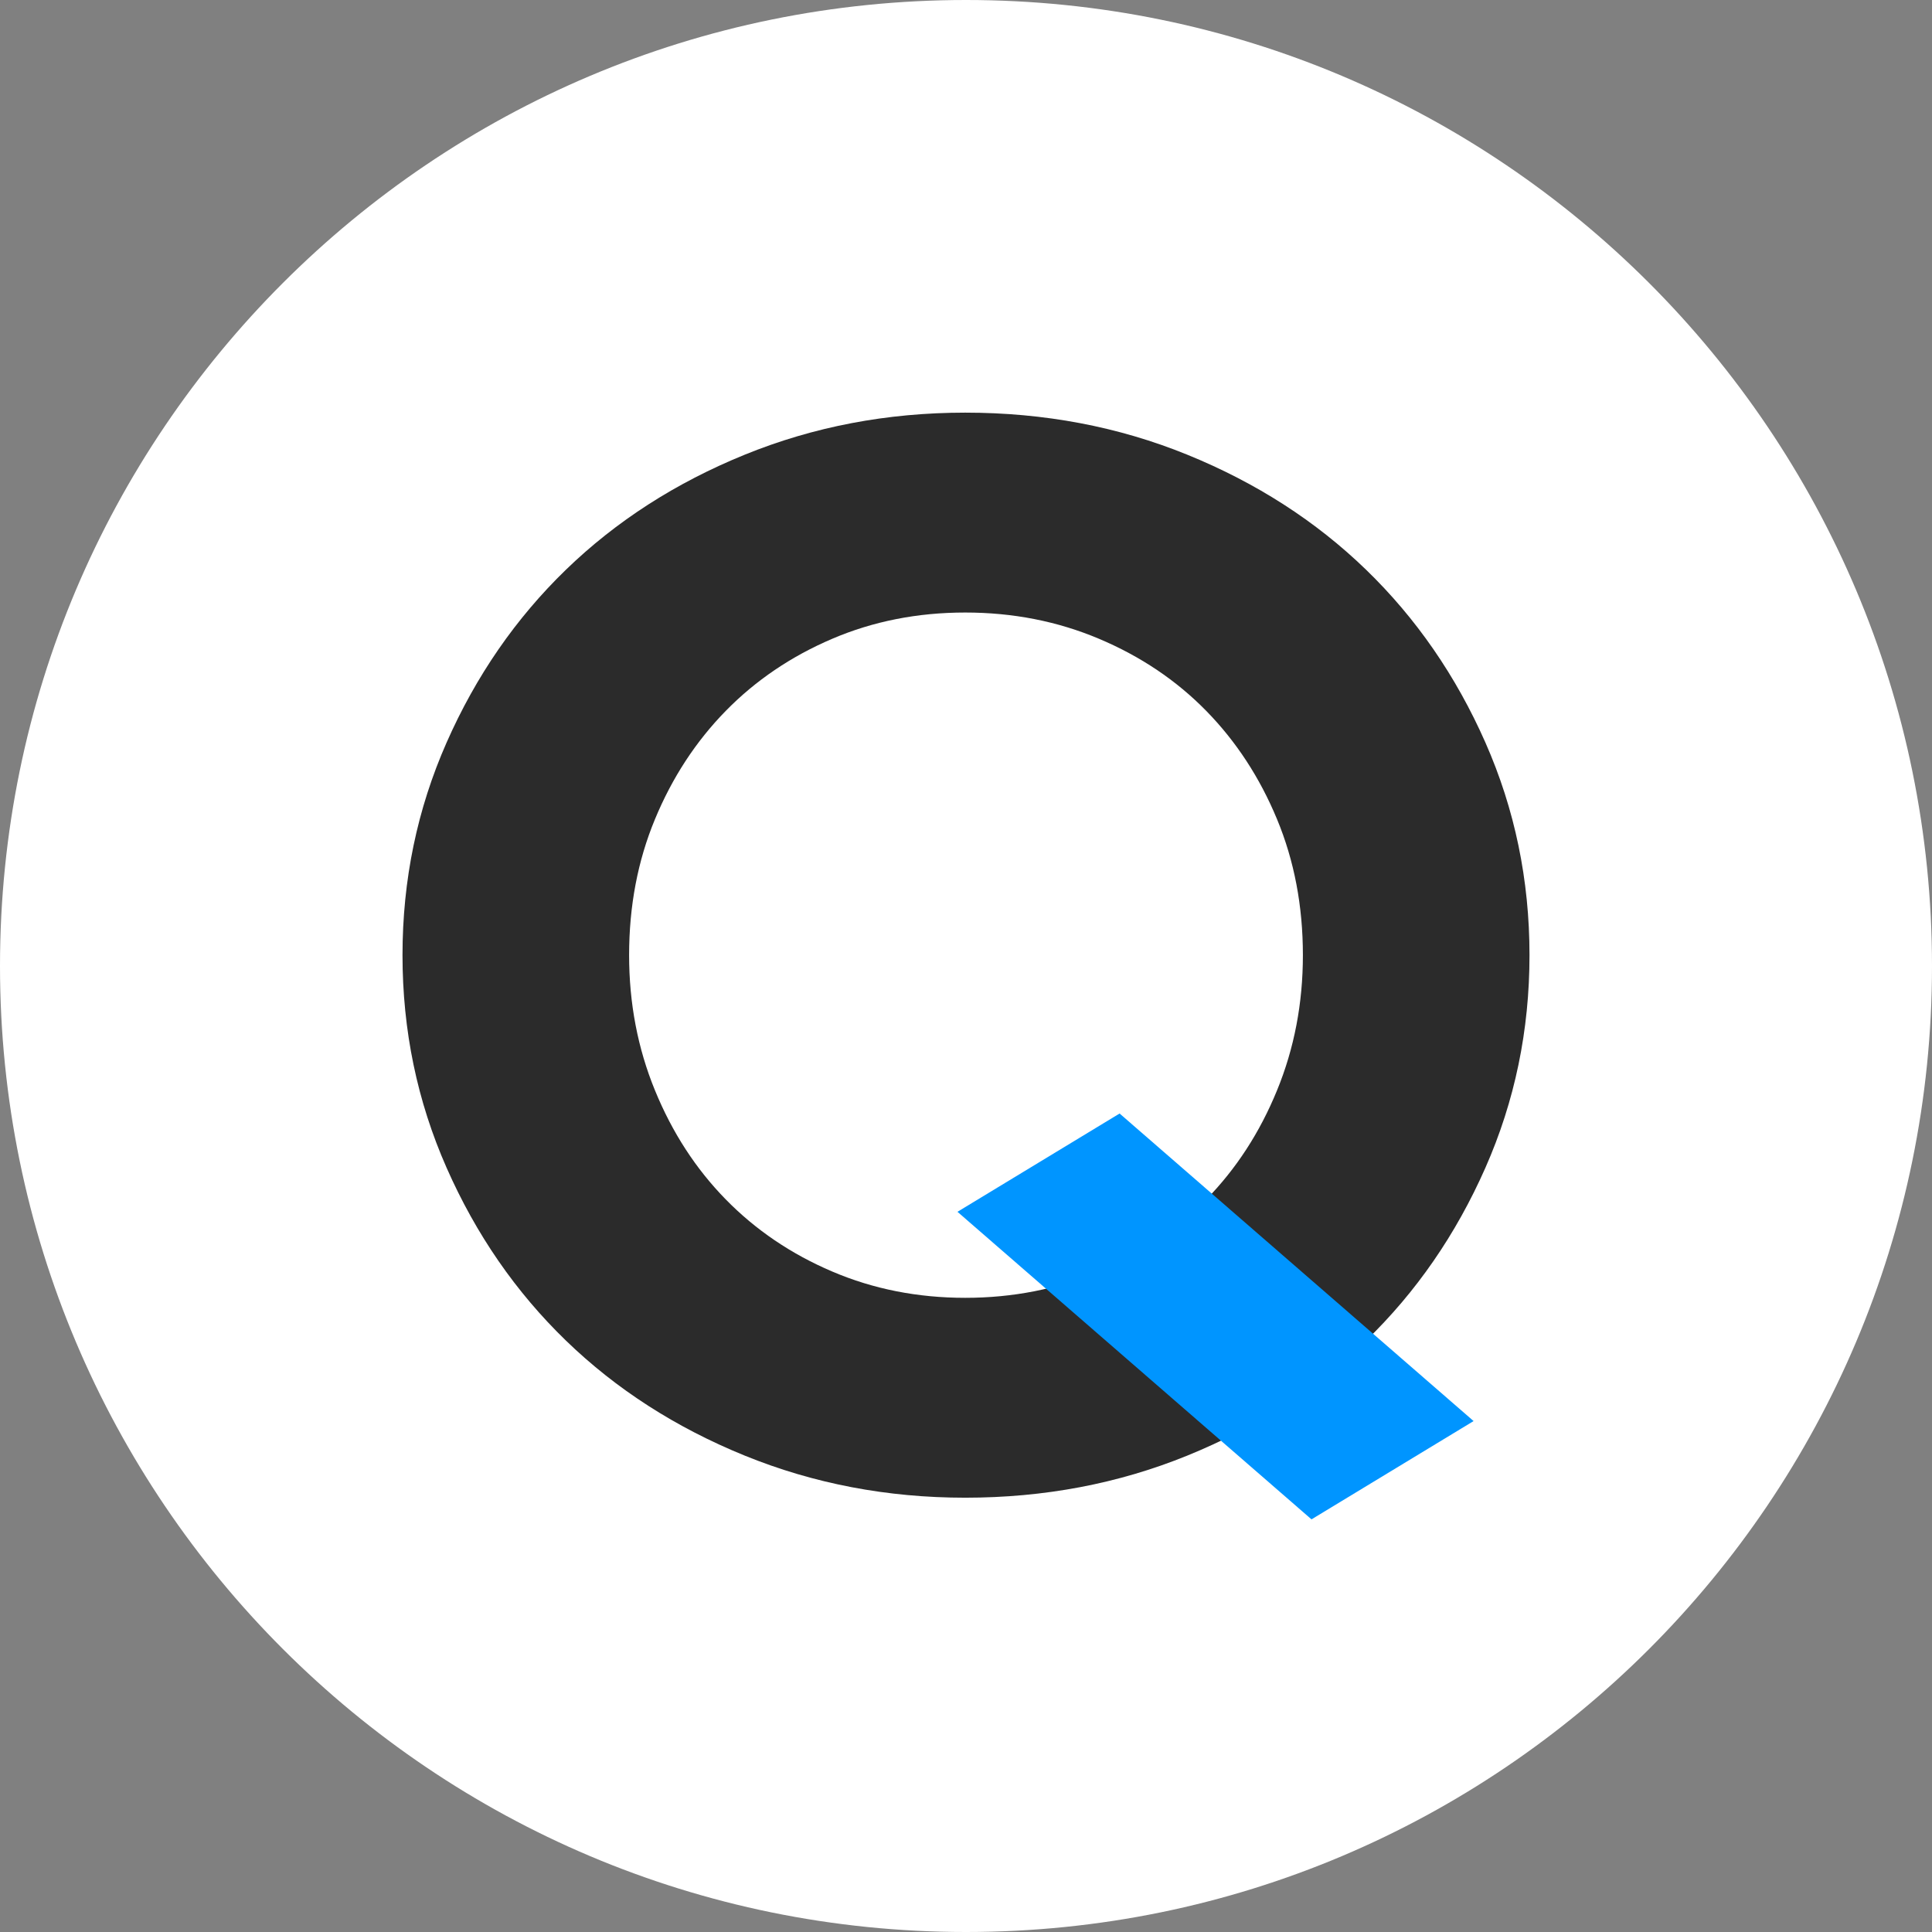<svg width="48" height="48" viewBox="0 0 48 48" fill="none" xmlns="http://www.w3.org/2000/svg">
<rect x="0" y="0" width="48" height="48" fill="#808080" stroke="none"/>
<g clip-path="url(#clip0_1014_247)">
<path d="M24 48C37.255 48 48 37.255 48 24C48 10.745 37.255 0 24 0C10.745 0 0 10.745 0 24C0 37.255 10.745 48 24 48Z" fill="white"/>
<path d="M32.37 23.731C32.37 22.511 32.156 21.385 31.727 20.352C31.299 19.319 30.713 18.422 29.97 17.663C29.227 16.904 28.339 16.307 27.306 15.871C26.273 15.435 25.165 15.218 23.981 15.218C22.797 15.218 21.695 15.435 20.675 15.871C19.654 16.307 18.773 16.904 18.03 17.663C17.287 18.422 16.701 19.319 16.273 20.352C15.844 21.385 15.63 22.511 15.63 23.731C15.63 24.925 15.844 26.046 16.273 27.091C16.701 28.137 17.287 29.039 18.03 29.798C18.773 30.557 19.654 31.155 20.675 31.59C21.695 32.026 22.797 32.244 23.981 32.244C25.165 32.244 26.273 32.026 27.306 31.59C28.339 31.155 29.227 30.557 29.97 29.798C30.713 29.039 31.299 28.137 31.727 27.091C32.156 26.046 32.37 24.925 32.37 23.731ZM38 23.731C38 25.598 37.635 27.359 36.904 29.014C36.173 30.669 35.185 32.101 33.938 33.308C32.691 34.515 31.211 35.467 29.498 36.164C27.785 36.861 25.946 37.21 23.981 37.21C22.041 37.21 20.215 36.861 18.502 36.164C16.789 35.467 15.309 34.515 14.062 33.308C12.815 32.101 11.826 30.669 11.096 29.014C10.365 27.359 10 25.598 10 23.731C10 21.864 10.365 20.103 11.096 18.447C11.826 16.792 12.815 15.361 14.062 14.153C15.309 12.946 16.789 11.994 18.502 11.297C20.215 10.6 22.041 10.252 23.981 10.252C25.946 10.252 27.785 10.6 29.498 11.297C31.211 11.994 32.691 12.946 33.938 14.153C35.185 15.361 36.173 16.792 36.904 18.447C37.635 20.103 38 21.864 38 23.731Z" fill="#2B2B2B"/>
<path fill-rule="evenodd" clip-rule="evenodd" d="M23.788 30.107L27.816 27.665L36.611 35.306L32.584 37.748L23.788 30.107Z" fill="#0095FF"/>
</g>
<defs>
<clipPath id="clip0_1014_247">
<rect width="48" height="48" fill="white"/>
</clipPath>
</defs>
</svg>
